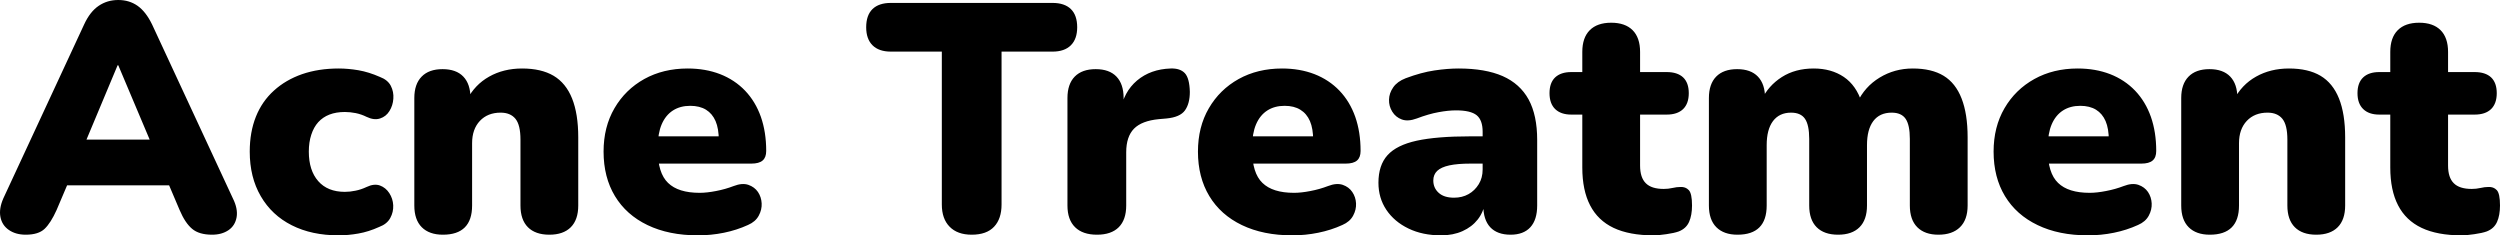 <svg xmlns="http://www.w3.org/2000/svg" viewBox="0.184 14.85 385.066 36.25" data-asc="1.011" width="385.066" height="36.25"><defs></defs><g><g fill="#000000"><g transform="translate(0, 0)"><path d="M4.15 51Q2.60 51 1.55 50.27Q0.50 49.55 0.25 48.27Q0 47 0.70 45.40L13.15 18.60Q14.05 16.65 15.38 15.75Q16.70 14.85 18.40 14.85Q20.10 14.85 21.38 15.75Q22.65 16.65 23.60 18.60L36.05 45.40Q36.85 47 36.63 48.30Q36.40 49.60 35.38 50.30Q34.35 51 32.85 51Q30.85 51 29.78 50.10Q28.70 49.20 27.85 47.20L25.15 40.85L28.65 43.40L8.05 43.40L11.60 40.85L8.90 47.20Q8.00 49.20 7.05 50.10Q6.10 51 4.15 51M18.30 24.90L12.50 38.75L11.10 36.35L25.65 36.35L24.25 38.75L18.40 24.90L18.30 24.90ZM52.35 51.10Q48.20 51.10 45.13 49.55Q42.05 48 40.35 45.07Q38.65 42.15 38.65 38.20Q38.65 35.20 39.60 32.82Q40.55 30.45 42.38 28.80Q44.20 27.15 46.72 26.27Q49.25 25.40 52.35 25.40Q53.80 25.40 55.40 25.67Q57 25.95 58.70 26.70Q59.90 27.15 60.38 28.07Q60.85 29.00 60.77 30.05Q60.70 31.10 60.17 31.95Q59.65 32.80 58.72 33.10Q57.80 33.40 56.65 32.85Q55.85 32.45 54.97 32.27Q54.10 32.10 53.30 32.10Q51.95 32.10 50.92 32.50Q49.90 32.90 49.20 33.67Q48.50 34.45 48.13 35.60Q47.75 36.75 47.75 38.20Q47.75 41.10 49.20 42.75Q50.65 44.40 53.30 44.40Q54.10 44.40 54.95 44.22Q55.80 44.05 56.65 43.65Q57.80 43.10 58.70 43.42Q59.60 43.75 60.15 44.60Q60.70 45.45 60.75 46.47Q60.80 47.50 60.30 48.42Q59.80 49.35 58.60 49.80Q56.95 50.55 55.38 50.82Q53.80 51.10 52.35 51.10ZM68.40 51Q66.30 51 65.15 49.85Q64 48.70 64 46.50L64 29.95Q64 27.80 65.13 26.65Q66.25 25.50 68.35 25.50Q70.45 25.50 71.55 26.65Q72.65 27.80 72.65 29.95L72.65 32.30L72.10 30.25Q73.30 27.90 75.53 26.65Q77.75 25.40 80.60 25.40Q83.55 25.40 85.45 26.52Q87.35 27.65 88.30 30.02Q89.25 32.40 89.25 36L89.25 46.50Q89.25 48.70 88.10 49.85Q86.95 51 84.80 51Q82.65 51 81.50 49.85Q80.35 48.70 80.35 46.50L80.35 36.35Q80.35 34.10 79.58 33.15Q78.80 32.20 77.30 32.20Q75.30 32.20 74.10 33.47Q72.90 34.75 72.90 36.90L72.90 46.50Q72.90 51 68.40 51ZM107.70 51.10Q103.20 51.10 99.92 49.52Q96.65 47.95 94.90 45.05Q93.15 42.15 93.15 38.20Q93.15 34.40 94.83 31.52Q96.50 28.65 99.42 27.02Q102.35 25.40 106.10 25.40Q108.85 25.40 111.10 26.27Q113.35 27.15 114.95 28.82Q116.55 30.50 117.38 32.85Q118.20 35.20 118.20 38.10Q118.20 39.10 117.65 39.57Q117.10 40.05 115.90 40.05L100.60 40.05L100.60 35.85L111.70 35.85L110.90 36.50Q110.90 34.65 110.40 33.50Q109.90 32.35 108.93 31.75Q107.95 31.15 106.50 31.15Q104.95 31.15 103.83 31.87Q102.70 32.60 102.10 34Q101.50 35.40 101.50 37.50L101.50 37.95Q101.50 41.50 103.08 43.02Q104.65 44.55 107.95 44.55Q109.05 44.55 110.48 44.27Q111.90 44 113.20 43.50Q114.50 43 115.45 43.32Q116.40 43.65 116.93 44.42Q117.45 45.20 117.50 46.17Q117.55 47.15 117.05 48.07Q116.55 49 115.40 49.50Q113.65 50.30 111.68 50.70Q109.70 51.10 107.70 51.10ZM149.85 51Q147.65 51 146.45 49.77Q145.25 48.55 145.25 46.35L145.25 22.80L137.40 22.80Q135.55 22.80 134.57 21.82Q133.60 20.85 133.60 19.05Q133.60 17.20 134.57 16.25Q135.55 15.30 137.40 15.30L162.30 15.30Q164.15 15.30 165.13 16.25Q166.10 17.20 166.10 19.05Q166.10 20.85 165.13 21.82Q164.15 22.80 162.30 22.80L154.45 22.80L154.45 46.35Q154.45 48.55 153.30 49.77Q152.15 51 149.85 51ZM169.15 51Q166.95 51 165.78 49.85Q164.60 48.70 164.60 46.50L164.60 29.95Q164.60 27.80 165.72 26.65Q166.85 25.50 168.95 25.50Q171.05 25.50 172.15 26.65Q173.25 27.80 173.25 29.95L173.25 32.00L172.75 32.00Q173.25 29.00 175.32 27.25Q177.40 25.50 180.50 25.40Q181.95 25.35 182.68 26.12Q183.40 26.90 183.45 29.00Q183.45 30.80 182.70 31.85Q181.95 32.90 179.85 33.10L178.70 33.20Q176.05 33.45 174.85 34.67Q173.65 35.90 173.65 38.30L173.65 46.50Q173.65 48.70 172.50 49.85Q171.35 51 169.15 51ZM199.25 51.10Q194.75 51.10 191.47 49.52Q188.20 47.95 186.45 45.05Q184.70 42.15 184.70 38.20Q184.70 34.40 186.38 31.52Q188.05 28.65 190.97 27.02Q193.90 25.40 197.65 25.40Q200.40 25.40 202.65 26.27Q204.90 27.15 206.50 28.82Q208.10 30.50 208.93 32.85Q209.75 35.20 209.75 38.10Q209.75 39.10 209.20 39.57Q208.65 40.05 207.45 40.05L192.15 40.05L192.15 35.85L203.25 35.85L202.45 36.50Q202.45 34.65 201.95 33.50Q201.45 32.35 200.47 31.75Q199.50 31.15 198.05 31.15Q196.50 31.15 195.38 31.87Q194.25 32.60 193.65 34Q193.05 35.40 193.05 37.50L193.05 37.95Q193.05 41.50 194.63 43.02Q196.20 44.55 199.50 44.55Q200.60 44.55 202.03 44.27Q203.45 44 204.75 43.50Q206.05 43 207 43.32Q207.95 43.65 208.47 44.42Q209 45.20 209.05 46.17Q209.10 47.15 208.60 48.07Q208.10 49 206.95 49.50Q205.20 50.30 203.22 50.70Q201.25 51.10 199.25 51.10ZM222.15 51.10Q219.30 51.10 217.13 50.05Q214.95 49 213.72 47.17Q212.50 45.35 212.50 43Q212.50 40.30 213.90 38.75Q215.30 37.20 218.40 36.52Q221.50 35.85 226.65 35.85L229.40 35.85L229.40 40.05L226.65 40.05Q224.70 40.05 223.43 40.32Q222.15 40.60 221.55 41.17Q220.95 41.75 220.95 42.65Q220.95 43.80 221.78 44.55Q222.60 45.30 224.15 45.30Q225.40 45.30 226.38 44.75Q227.35 44.20 227.95 43.22Q228.55 42.25 228.55 40.95L228.55 35.15Q228.55 33.35 227.63 32.60Q226.70 31.85 224.45 31.85Q223.25 31.85 221.75 32.13Q220.25 32.40 218.40 33.10Q217.05 33.60 216.10 33.25Q215.15 32.90 214.63 32.05Q214.10 31.20 214.13 30.20Q214.15 29.20 214.78 28.30Q215.40 27.40 216.70 26.90Q219.10 26.00 221.13 25.70Q223.15 25.40 224.85 25.40Q228.95 25.40 231.63 26.57Q234.30 27.75 235.63 30.17Q236.95 32.60 236.95 36.40L236.95 46.50Q236.95 48.70 235.90 49.85Q234.85 51 232.85 51Q230.80 51 229.72 49.85Q228.65 48.70 228.65 46.50L228.65 45.20L228.95 45.90Q228.70 47.50 227.80 48.65Q226.90 49.80 225.45 50.45Q224 51.10 222.15 51.10ZM254.90 51.10Q251.15 51.10 248.72 49.95Q246.30 48.80 245.10 46.47Q243.90 44.15 243.90 40.65L243.90 32.50L242.20 32.50Q240.60 32.50 239.72 31.65Q238.85 30.80 238.85 29.20Q238.85 27.60 239.72 26.77Q240.60 25.95 242.20 25.95L243.90 25.95L243.90 22.85Q243.90 20.65 245.05 19.50Q246.20 18.35 248.35 18.35Q250.50 18.35 251.65 19.50Q252.80 20.65 252.80 22.85L252.80 25.95L256.90 25.95Q258.55 25.95 259.43 26.77Q260.30 27.60 260.30 29.20Q260.30 30.80 259.43 31.65Q258.55 32.50 256.90 32.50L252.80 32.50L252.80 40.35Q252.80 42.20 253.68 43.07Q254.55 43.95 256.45 43.95Q257.15 43.95 257.80 43.80Q258.45 43.65 259 43.65Q259.80 43.60 260.30 44.13Q260.80 44.65 260.80 46.50Q260.80 48 260.35 49.02Q259.90 50.05 258.75 50.50Q258.05 50.75 256.85 50.92Q255.65 51.10 254.90 51.10ZM267.80 51Q265.70 51 264.55 49.85Q263.40 48.70 263.40 46.50L263.40 29.95Q263.40 27.80 264.52 26.65Q265.65 25.50 267.75 25.50Q269.85 25.50 270.95 26.65Q272.05 27.80 272.05 29.95L272.05 32.70L271.50 30.25Q272.55 28.05 274.63 26.72Q276.70 25.40 279.55 25.40Q282.25 25.40 284.18 26.70Q286.10 28.00 286.95 30.65L286.25 30.65Q287.40 28.20 289.70 26.80Q292 25.40 294.80 25.40Q297.70 25.40 299.55 26.52Q301.40 27.65 302.32 30.02Q303.25 32.40 303.25 36L303.25 46.50Q303.25 48.70 302.07 49.85Q300.90 51 298.75 51Q296.65 51 295.50 49.85Q294.35 48.70 294.35 46.50L294.35 36.25Q294.35 34.10 293.70 33.15Q293.05 32.20 291.55 32.20Q289.70 32.20 288.72 33.50Q287.75 34.80 287.75 37.20L287.75 46.50Q287.75 48.70 286.60 49.85Q285.45 51 283.30 51Q281.15 51 280 49.85Q278.85 48.70 278.85 46.50L278.85 36.25Q278.85 34.10 278.20 33.15Q277.55 32.20 276.05 32.20Q274.25 32.20 273.27 33.50Q272.30 34.80 272.30 37.20L272.30 46.50Q272.30 51 267.80 51ZM321.80 51.10Q317.30 51.10 314.03 49.52Q310.75 47.95 309 45.05Q307.25 42.15 307.25 38.20Q307.25 34.40 308.93 31.52Q310.60 28.65 313.53 27.02Q316.45 25.40 320.20 25.40Q322.95 25.40 325.20 26.27Q327.45 27.15 329.05 28.82Q330.65 30.50 331.48 32.85Q332.30 35.20 332.30 38.10Q332.30 39.10 331.75 39.57Q331.20 40.05 330 40.05L314.70 40.05L314.70 35.85L325.80 35.85L325 36.50Q325 34.65 324.50 33.50Q324 32.35 323.03 31.75Q322.05 31.15 320.60 31.15Q319.05 31.15 317.93 31.87Q316.80 32.60 316.20 34Q315.60 35.40 315.60 37.50L315.60 37.95Q315.60 41.50 317.18 43.02Q318.75 44.55 322.05 44.55Q323.15 44.55 324.57 44.27Q326 44 327.30 43.50Q328.60 43 329.55 43.32Q330.50 43.65 331.03 44.42Q331.55 45.20 331.60 46.17Q331.65 47.15 331.15 48.07Q330.65 49 329.50 49.50Q327.75 50.30 325.78 50.70Q323.80 51.10 321.80 51.10ZM340.55 51Q338.45 51 337.30 49.85Q336.15 48.70 336.15 46.50L336.15 29.95Q336.15 27.80 337.28 26.65Q338.40 25.50 340.50 25.50Q342.60 25.50 343.70 26.65Q344.80 27.80 344.80 29.95L344.80 32.30L344.25 30.25Q345.45 27.90 347.68 26.65Q349.90 25.40 352.75 25.40Q355.70 25.40 357.60 26.52Q359.50 27.65 360.45 30.02Q361.40 32.40 361.40 36L361.40 46.50Q361.40 48.70 360.25 49.85Q359.10 51 356.95 51Q354.80 51 353.65 49.85Q352.50 48.70 352.50 46.50L352.50 36.35Q352.50 34.10 351.73 33.15Q350.95 32.20 349.45 32.20Q347.45 32.20 346.25 33.47Q345.05 34.75 345.05 36.90L345.05 46.50Q345.05 51 340.55 51ZM379.35 51.10Q375.60 51.10 373.18 49.95Q370.75 48.80 369.55 46.47Q368.35 44.15 368.35 40.65L368.35 32.50L366.65 32.50Q365.05 32.50 364.18 31.65Q363.30 30.80 363.30 29.20Q363.30 27.60 364.18 26.77Q365.05 25.95 366.65 25.95L368.35 25.95L368.35 22.85Q368.35 20.65 369.50 19.50Q370.65 18.35 372.80 18.35Q374.95 18.35 376.10 19.50Q377.25 20.65 377.25 22.85L377.25 25.95L381.35 25.95Q383 25.95 383.88 26.77Q384.75 27.60 384.75 29.20Q384.75 30.80 383.88 31.65Q383 32.50 381.35 32.50L377.25 32.50L377.25 40.35Q377.25 42.20 378.13 43.07Q379 43.95 380.90 43.95Q381.60 43.95 382.25 43.80Q382.90 43.65 383.45 43.65Q384.25 43.60 384.75 44.13Q385.25 44.65 385.25 46.50Q385.25 48 384.80 49.02Q384.35 50.05 383.20 50.50Q382.50 50.75 381.30 50.92Q380.10 51.10 379.35 51.10Z"></path></g><g transform="translate(0, 67.65)"><path d=""></path></g></g></g></svg>